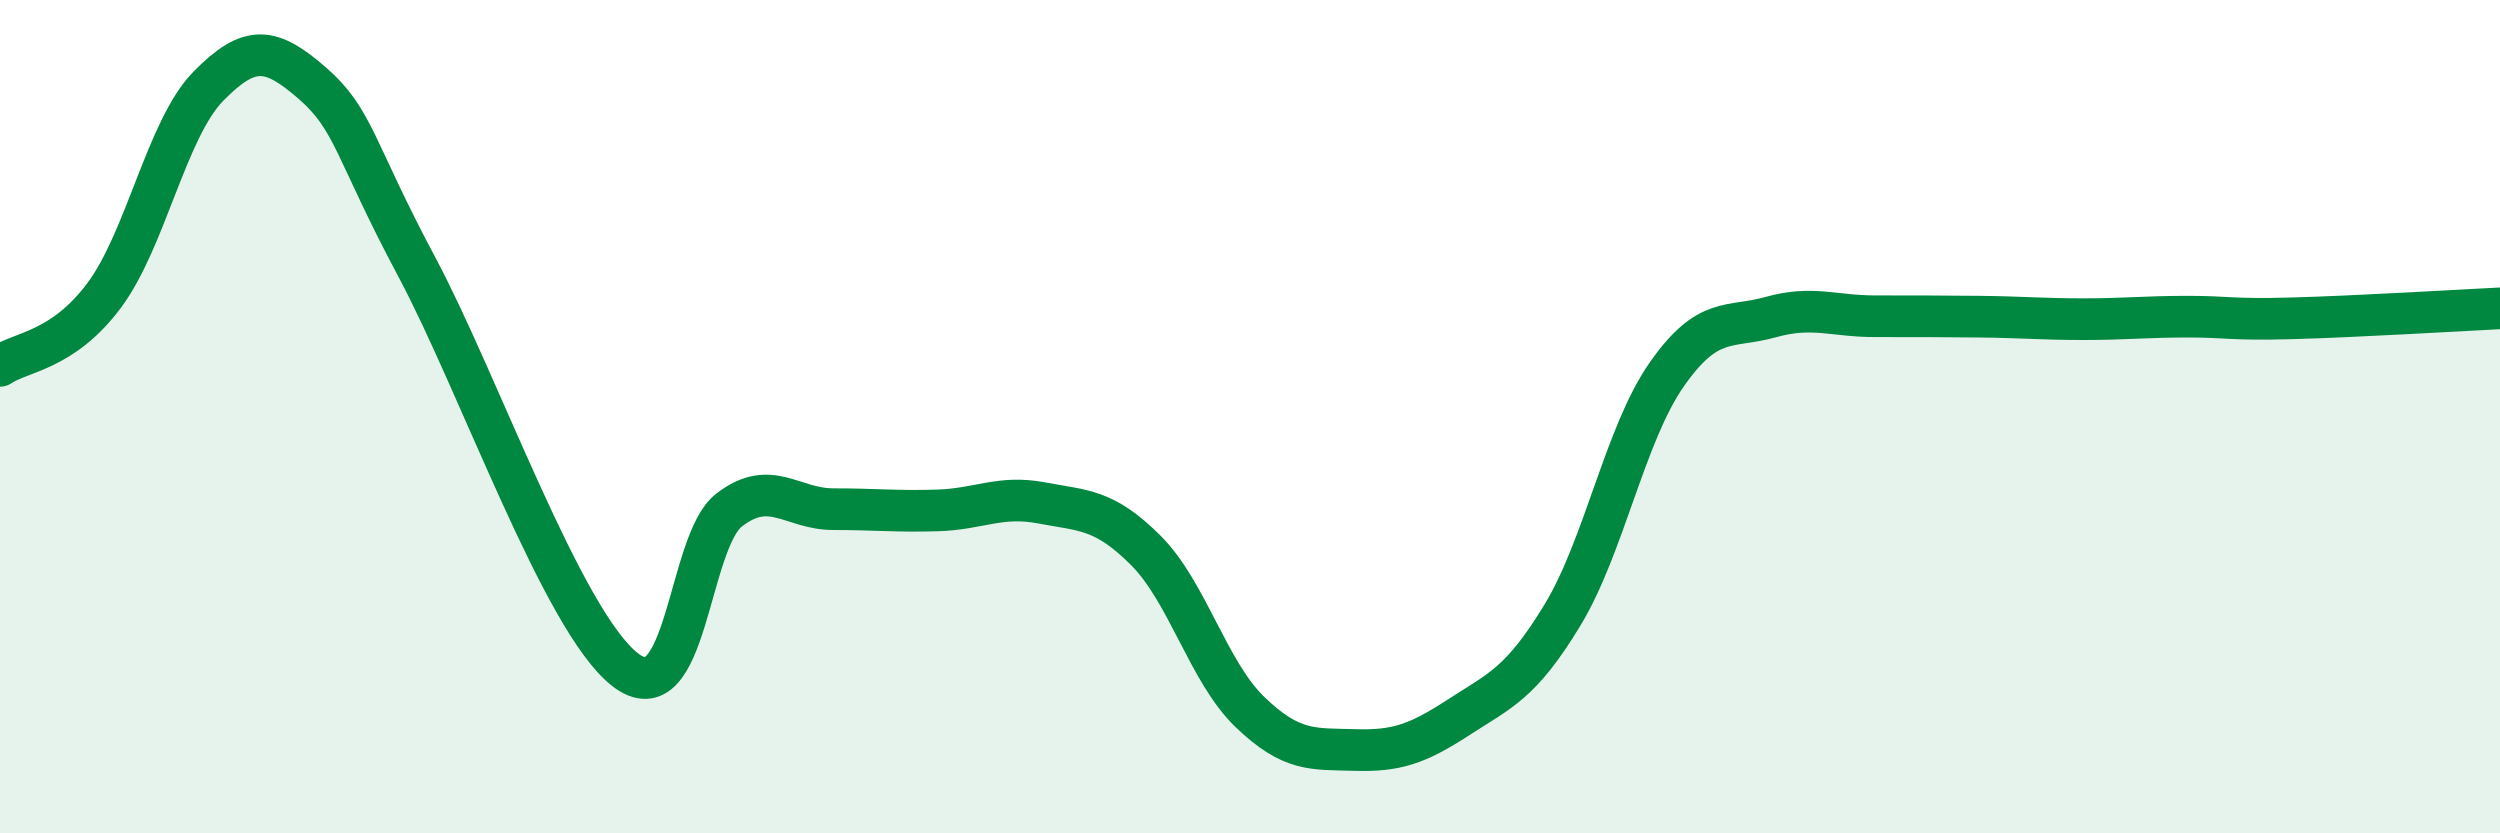 
    <svg width="60" height="20" viewBox="0 0 60 20" xmlns="http://www.w3.org/2000/svg">
      <path
        d="M 0,8.78 C 0.5,8.44 1.5,8.43 2.5,7.09 C 3.5,5.75 4,3.09 5,2.07 C 6,1.05 6.5,1.13 7.5,2 C 8.5,2.87 8.5,3.59 10,6.4 C 11.5,9.21 13.5,14.9 15,16.07 C 16.5,17.24 16.5,13.01 17.5,12.24 C 18.5,11.47 19,12.22 20,12.22 C 21,12.22 21.5,12.28 22.5,12.25 C 23.5,12.22 24,11.88 25,12.07 C 26,12.26 26.5,12.21 27.5,13.21 C 28.5,14.21 29,16.13 30,17.09 C 31,18.05 31.5,17.97 32.5,18 C 33.5,18.03 34,17.87 35,17.22 C 36,16.57 36.5,16.41 37.5,14.76 C 38.5,13.11 39,10.42 40,8.99 C 41,7.56 41.5,7.89 42.5,7.61 C 43.5,7.33 44,7.59 45,7.59 C 46,7.59 46.5,7.59 47.5,7.6 C 48.5,7.61 49,7.66 50,7.66 C 51,7.66 51.5,7.6 52.5,7.6 C 53.5,7.6 53.5,7.68 55,7.64 C 56.5,7.6 59,7.45 60,7.4L60 20L0 20Z"
        fill="#008740"
        opacity="0.1"
        stroke-linecap="round"
        stroke-linejoin="round"
      />
      <path
        d="M 0,8.78 C 0.5,8.44 1.5,8.43 2.5,7.09 C 3.5,5.75 4,3.09 5,2.07 C 6,1.05 6.5,1.13 7.5,2 C 8.5,2.87 8.5,3.59 10,6.4 C 11.5,9.21 13.5,14.9 15,16.07 C 16.5,17.24 16.5,13.01 17.5,12.24 C 18.5,11.47 19,12.22 20,12.22 C 21,12.22 21.5,12.28 22.5,12.25 C 23.5,12.22 24,11.88 25,12.07 C 26,12.26 26.5,12.21 27.5,13.21 C 28.5,14.21 29,16.13 30,17.09 C 31,18.05 31.5,17.97 32.5,18 C 33.5,18.03 34,17.87 35,17.22 C 36,16.57 36.5,16.41 37.5,14.76 C 38.5,13.11 39,10.42 40,8.99 C 41,7.56 41.5,7.89 42.5,7.61 C 43.5,7.33 44,7.59 45,7.59 C 46,7.59 46.5,7.59 47.5,7.6 C 48.5,7.61 49,7.66 50,7.66 C 51,7.66 51.5,7.6 52.5,7.6 C 53.5,7.6 53.5,7.68 55,7.64 C 56.5,7.6 59,7.45 60,7.4"
        stroke="#008740"
        stroke-width="1"
        fill="none"
        stroke-linecap="round"
        stroke-linejoin="round"
      />
    </svg>
  